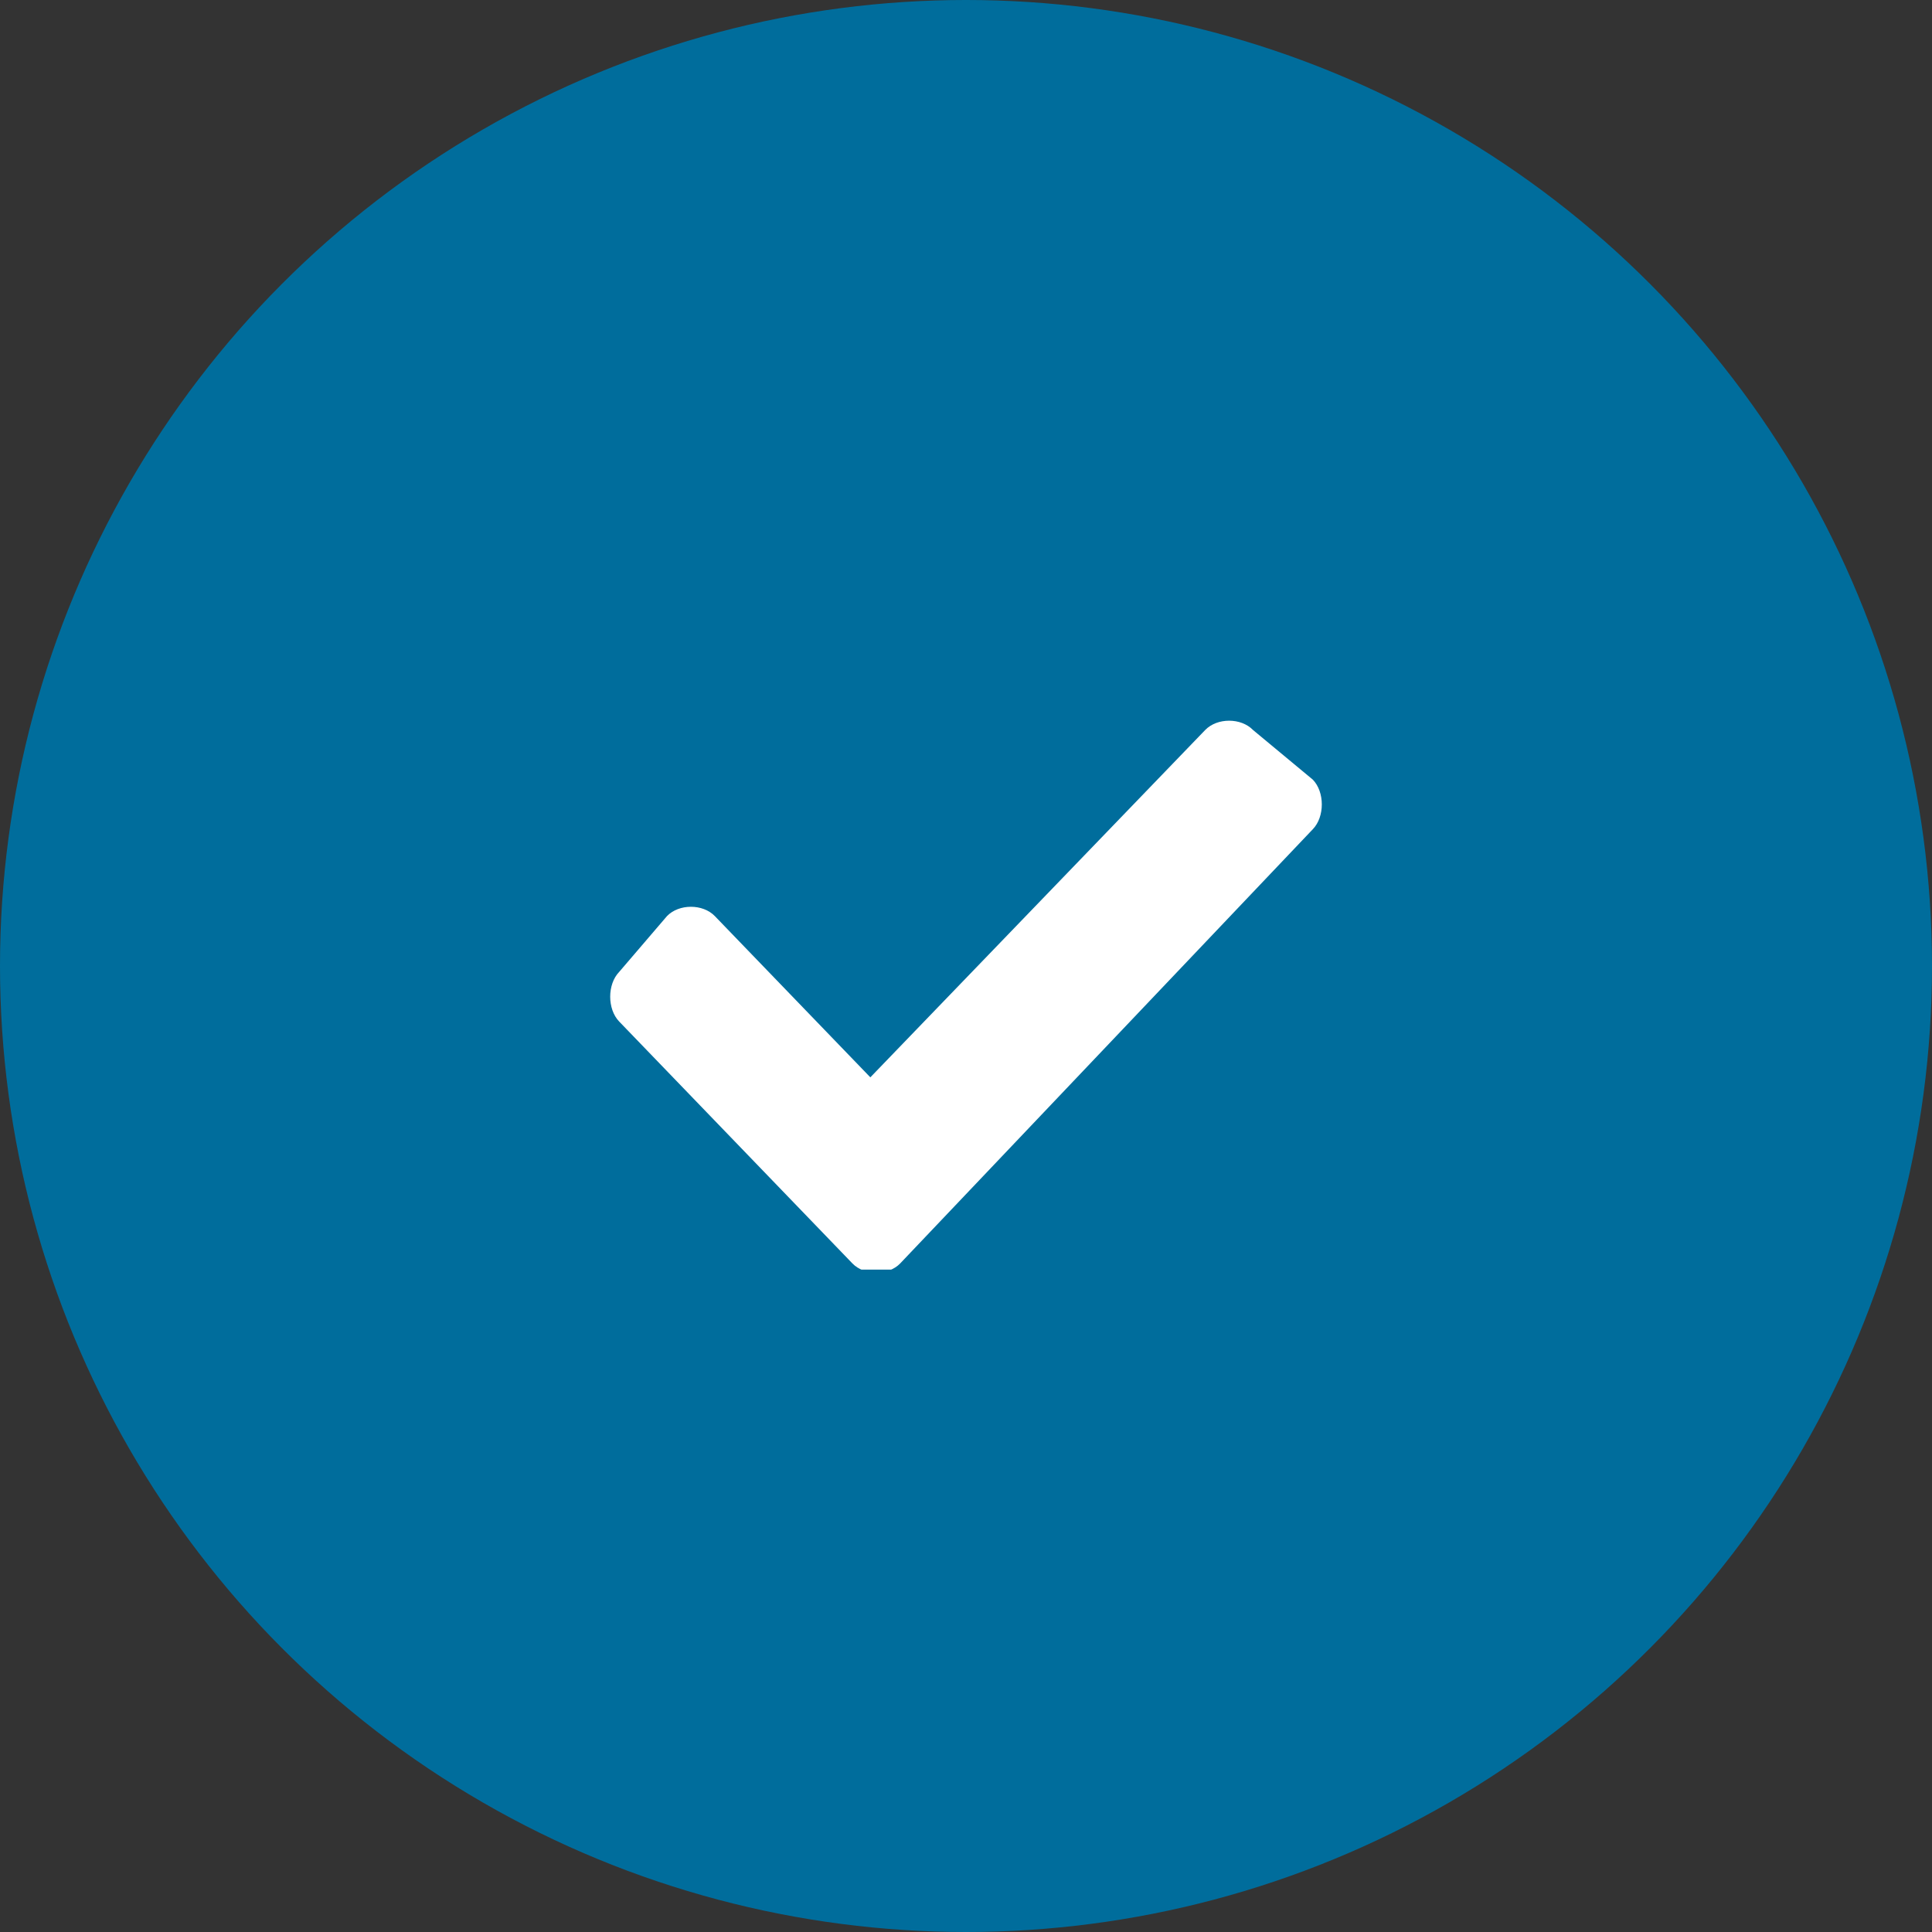 <svg width="35" height="35" viewBox="0 0 35 35" fill="none" xmlns="http://www.w3.org/2000/svg">
<rect x="0" y="0" width="35" height="35" fill="#333333" stroke="none"/>
<circle cx="17.5" cy="17.5" r="17.5" fill="#006D9C"/>
<g clip-path="url(#clip0)">
<path d="M11.217 18.506C11 18.281 11 17.831 11.217 17.607L12.083 16.596C12.3 16.371 12.733 16.371 12.95 16.596L15.767 19.517L21.833 13.225C22.05 13 22.483 13 22.7 13.225L23.783 14.124C24 14.348 24 14.798 23.783 15.022L16.308 22.888C16.092 23.112 15.658 23.112 15.442 22.888L11.217 18.506Z" fill="white"/>
</g>
<defs>
<clipPath id="clip0">
<rect width="13" height="10" fill="white" transform="translate(11 13)"/>
</clipPath>
</defs>
</svg>
